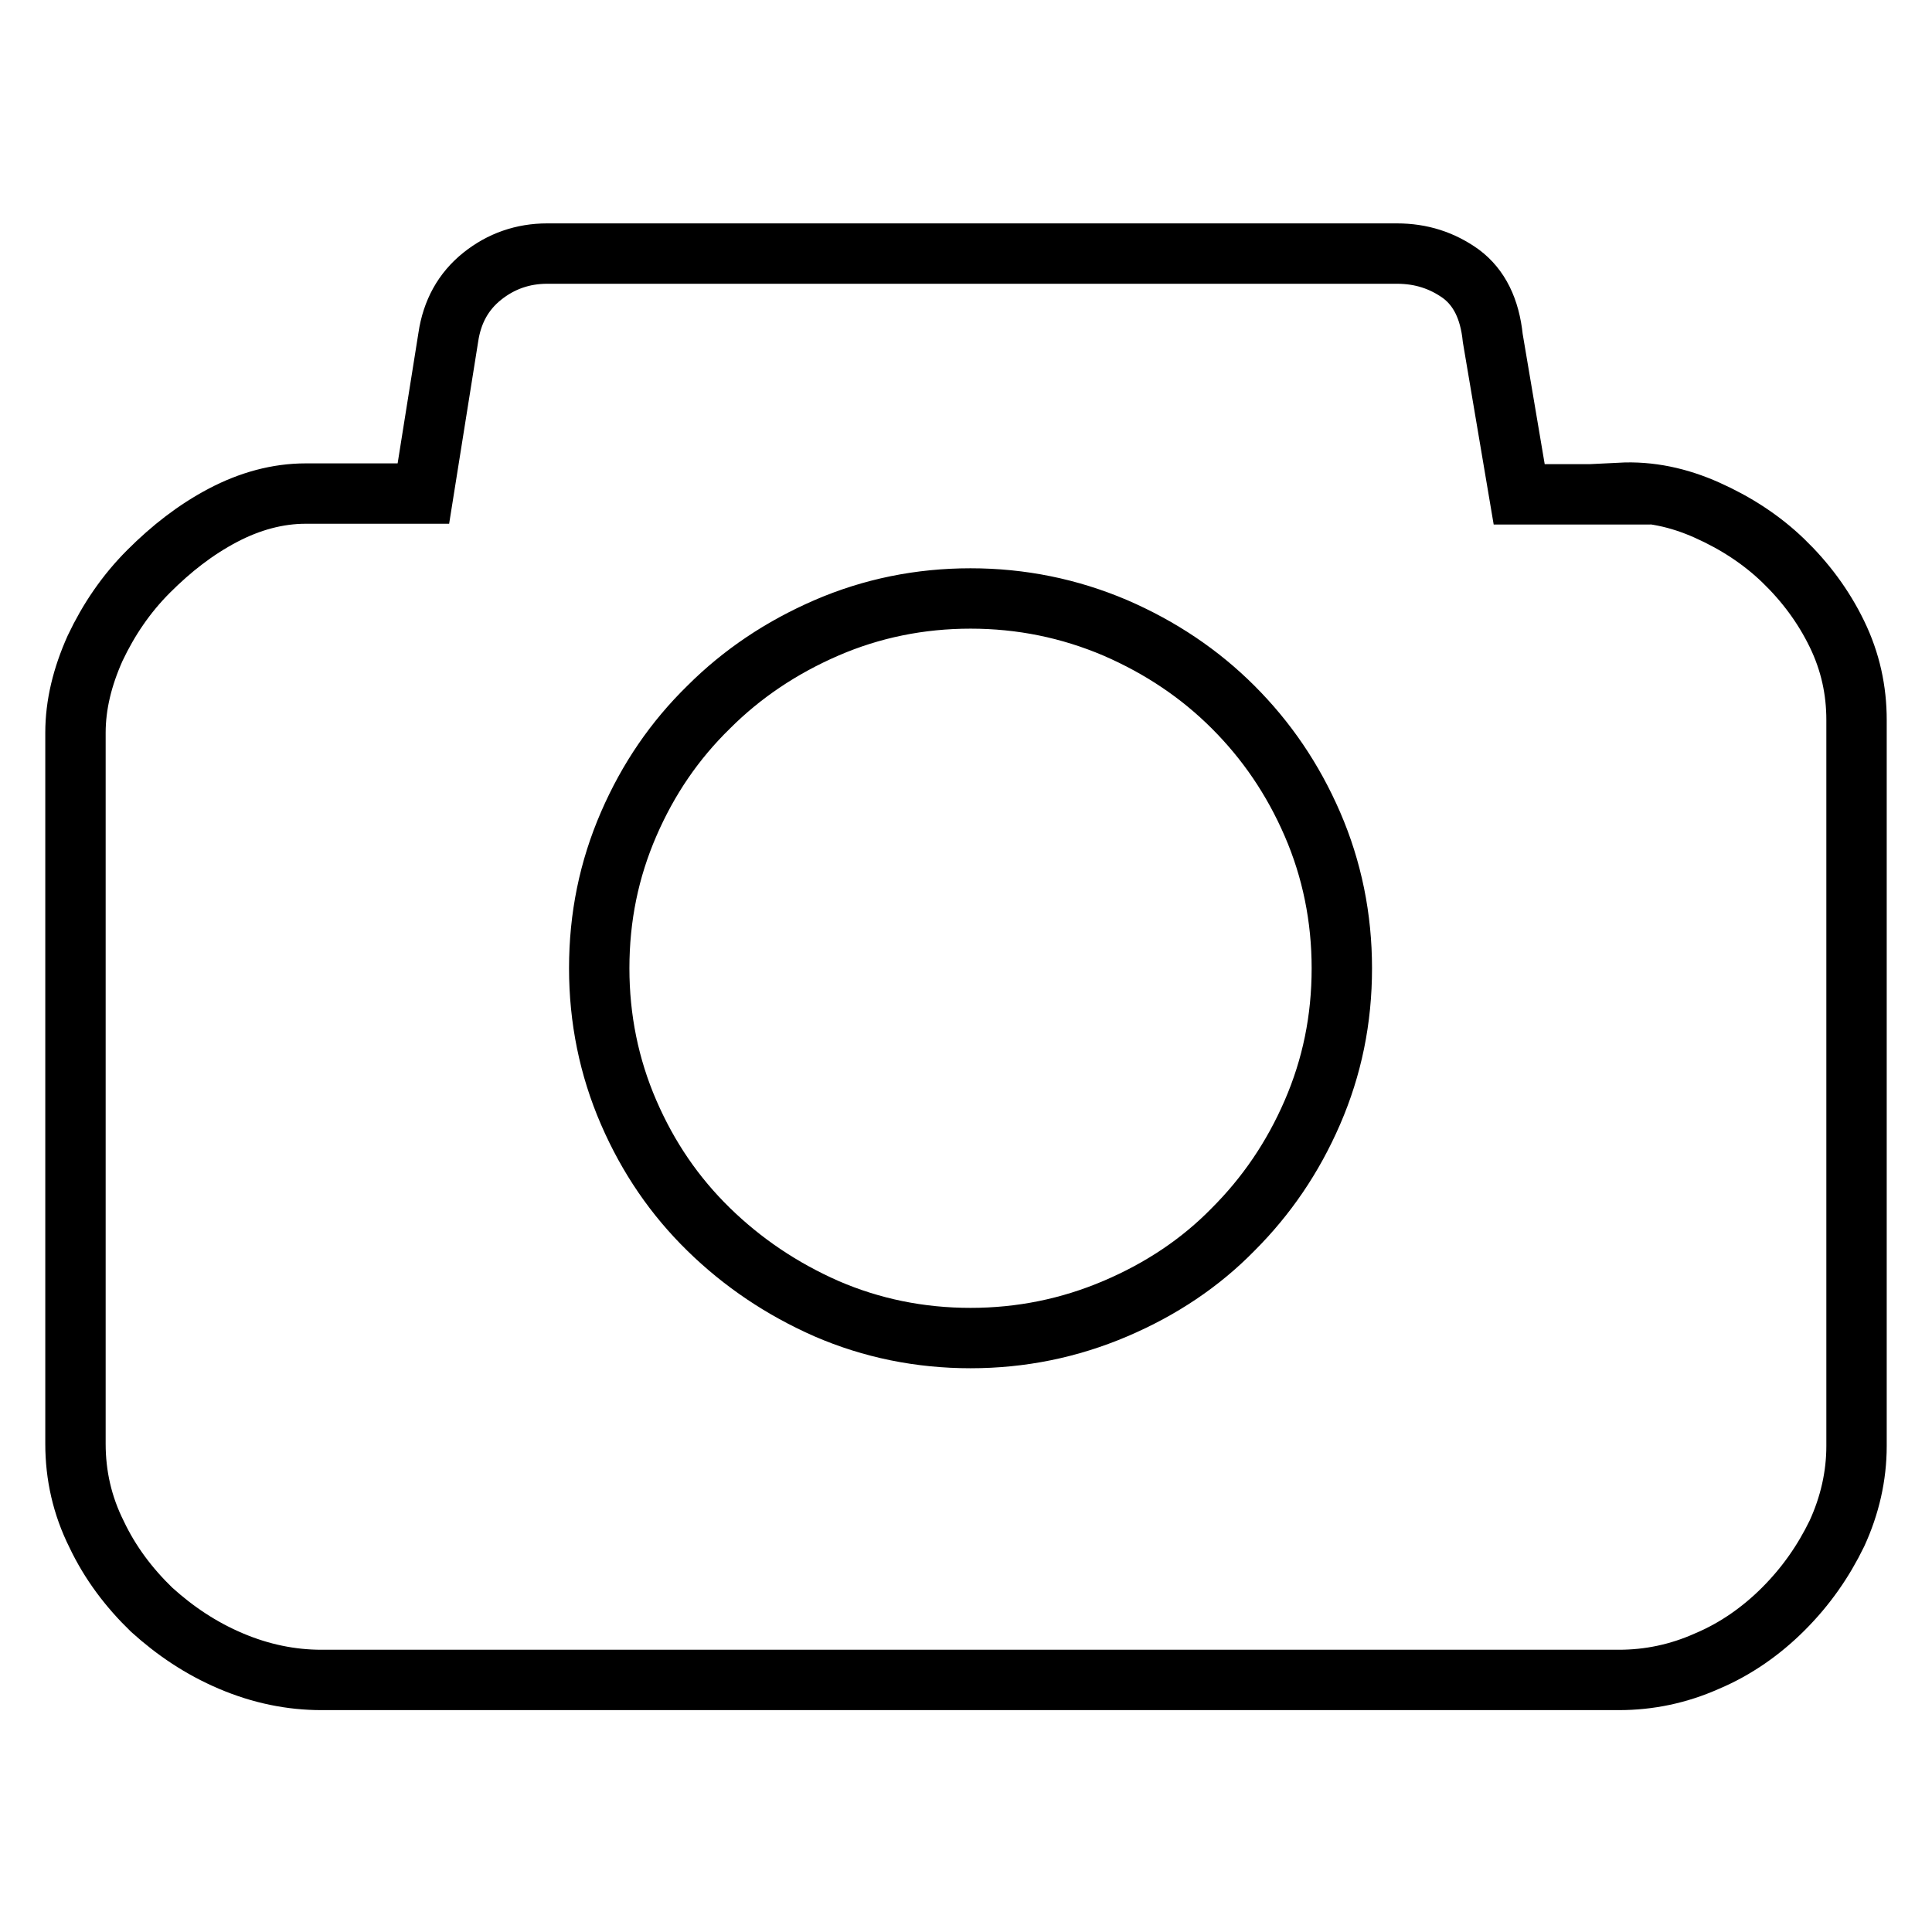 <?xml version="1.0" encoding="utf-8"?>
<!-- Svg Vector Icons : http://www.onlinewebfonts.com/icon -->
<!DOCTYPE svg PUBLIC "-//W3C//DTD SVG 1.1//EN" "http://www.w3.org/Graphics/SVG/1.1/DTD/svg11.dtd">
<svg version="1.1" xmlns="http://www.w3.org/2000/svg" xmlns:xlink="http://www.w3.org/1999/xlink" x="0px" y="0px" viewBox="0 0 256 256" enable-background="new 0 0 256 256" xml:space="preserve">
<g> <path stroke-width="8" fill-opacity="0" stroke="#000000"  d="M214.7,65.3c3.9-0.2,7.7,0.6,11.5,2.3c3.8,1.7,7.2,3.9,10.1,6.7c2.9,2.8,5.3,6,7.1,9.7 c1.8,3.7,2.6,7.5,2.6,11.4v96.2c0,4-0.9,7.9-2.6,11.6c-1.8,3.7-4.1,7-7.1,10c-2.9,2.9-6.3,5.3-10.1,6.9c-3.8,1.7-7.7,2.5-11.7,2.5 H42.6c-4,0-8-0.8-12-2.5c-4-1.7-7.4-4-10.5-6.8c-3-2.9-5.5-6.2-7.3-10c-1.9-3.8-2.8-7.8-2.8-12V97.1c0-3.7,0.9-7.4,2.6-11.2 c1.8-3.8,4.1-7.2,7.1-10.2s6.2-5.5,9.8-7.4c3.6-1.9,7.3-2.9,11-2.9h15.6l3.3-20.7c0.5-3.4,2-6.1,4.5-8.1c2.5-2,5.4-3,8.6-3h112.6 c3.2,0,6,0.9,8.5,2.7c2.4,1.8,3.8,4.6,4.2,8.5l3.5,20.7H214.7L214.7,65.3z M128.6,177.3c6.7,0,13.1-1.3,19.2-3.9 c6.1-2.6,11.3-6.1,15.6-10.5c4.4-4.4,7.9-9.5,10.5-15.5c2.6-6,3.9-12.3,3.9-19.1c0-6.7-1.3-13.1-3.9-19.1 c-2.6-6-6.1-11.1-10.5-15.5c-4.4-4.4-9.6-7.9-15.6-10.5c-6.1-2.6-12.5-3.9-19.2-3.9c-6.7,0-13.1,1.3-19.1,3.9 c-6,2.6-11.2,6.1-15.6,10.5c-4.5,4.4-8,9.5-10.6,15.5c-2.6,6-3.9,12.3-3.9,19.1c0,6.7,1.3,13.1,3.9,19.1c2.6,6,6.1,11.1,10.6,15.5 c4.5,4.4,9.7,7.9,15.6,10.5C115.5,176,121.9,177.3,128.6,177.3z"/></g>
</svg>